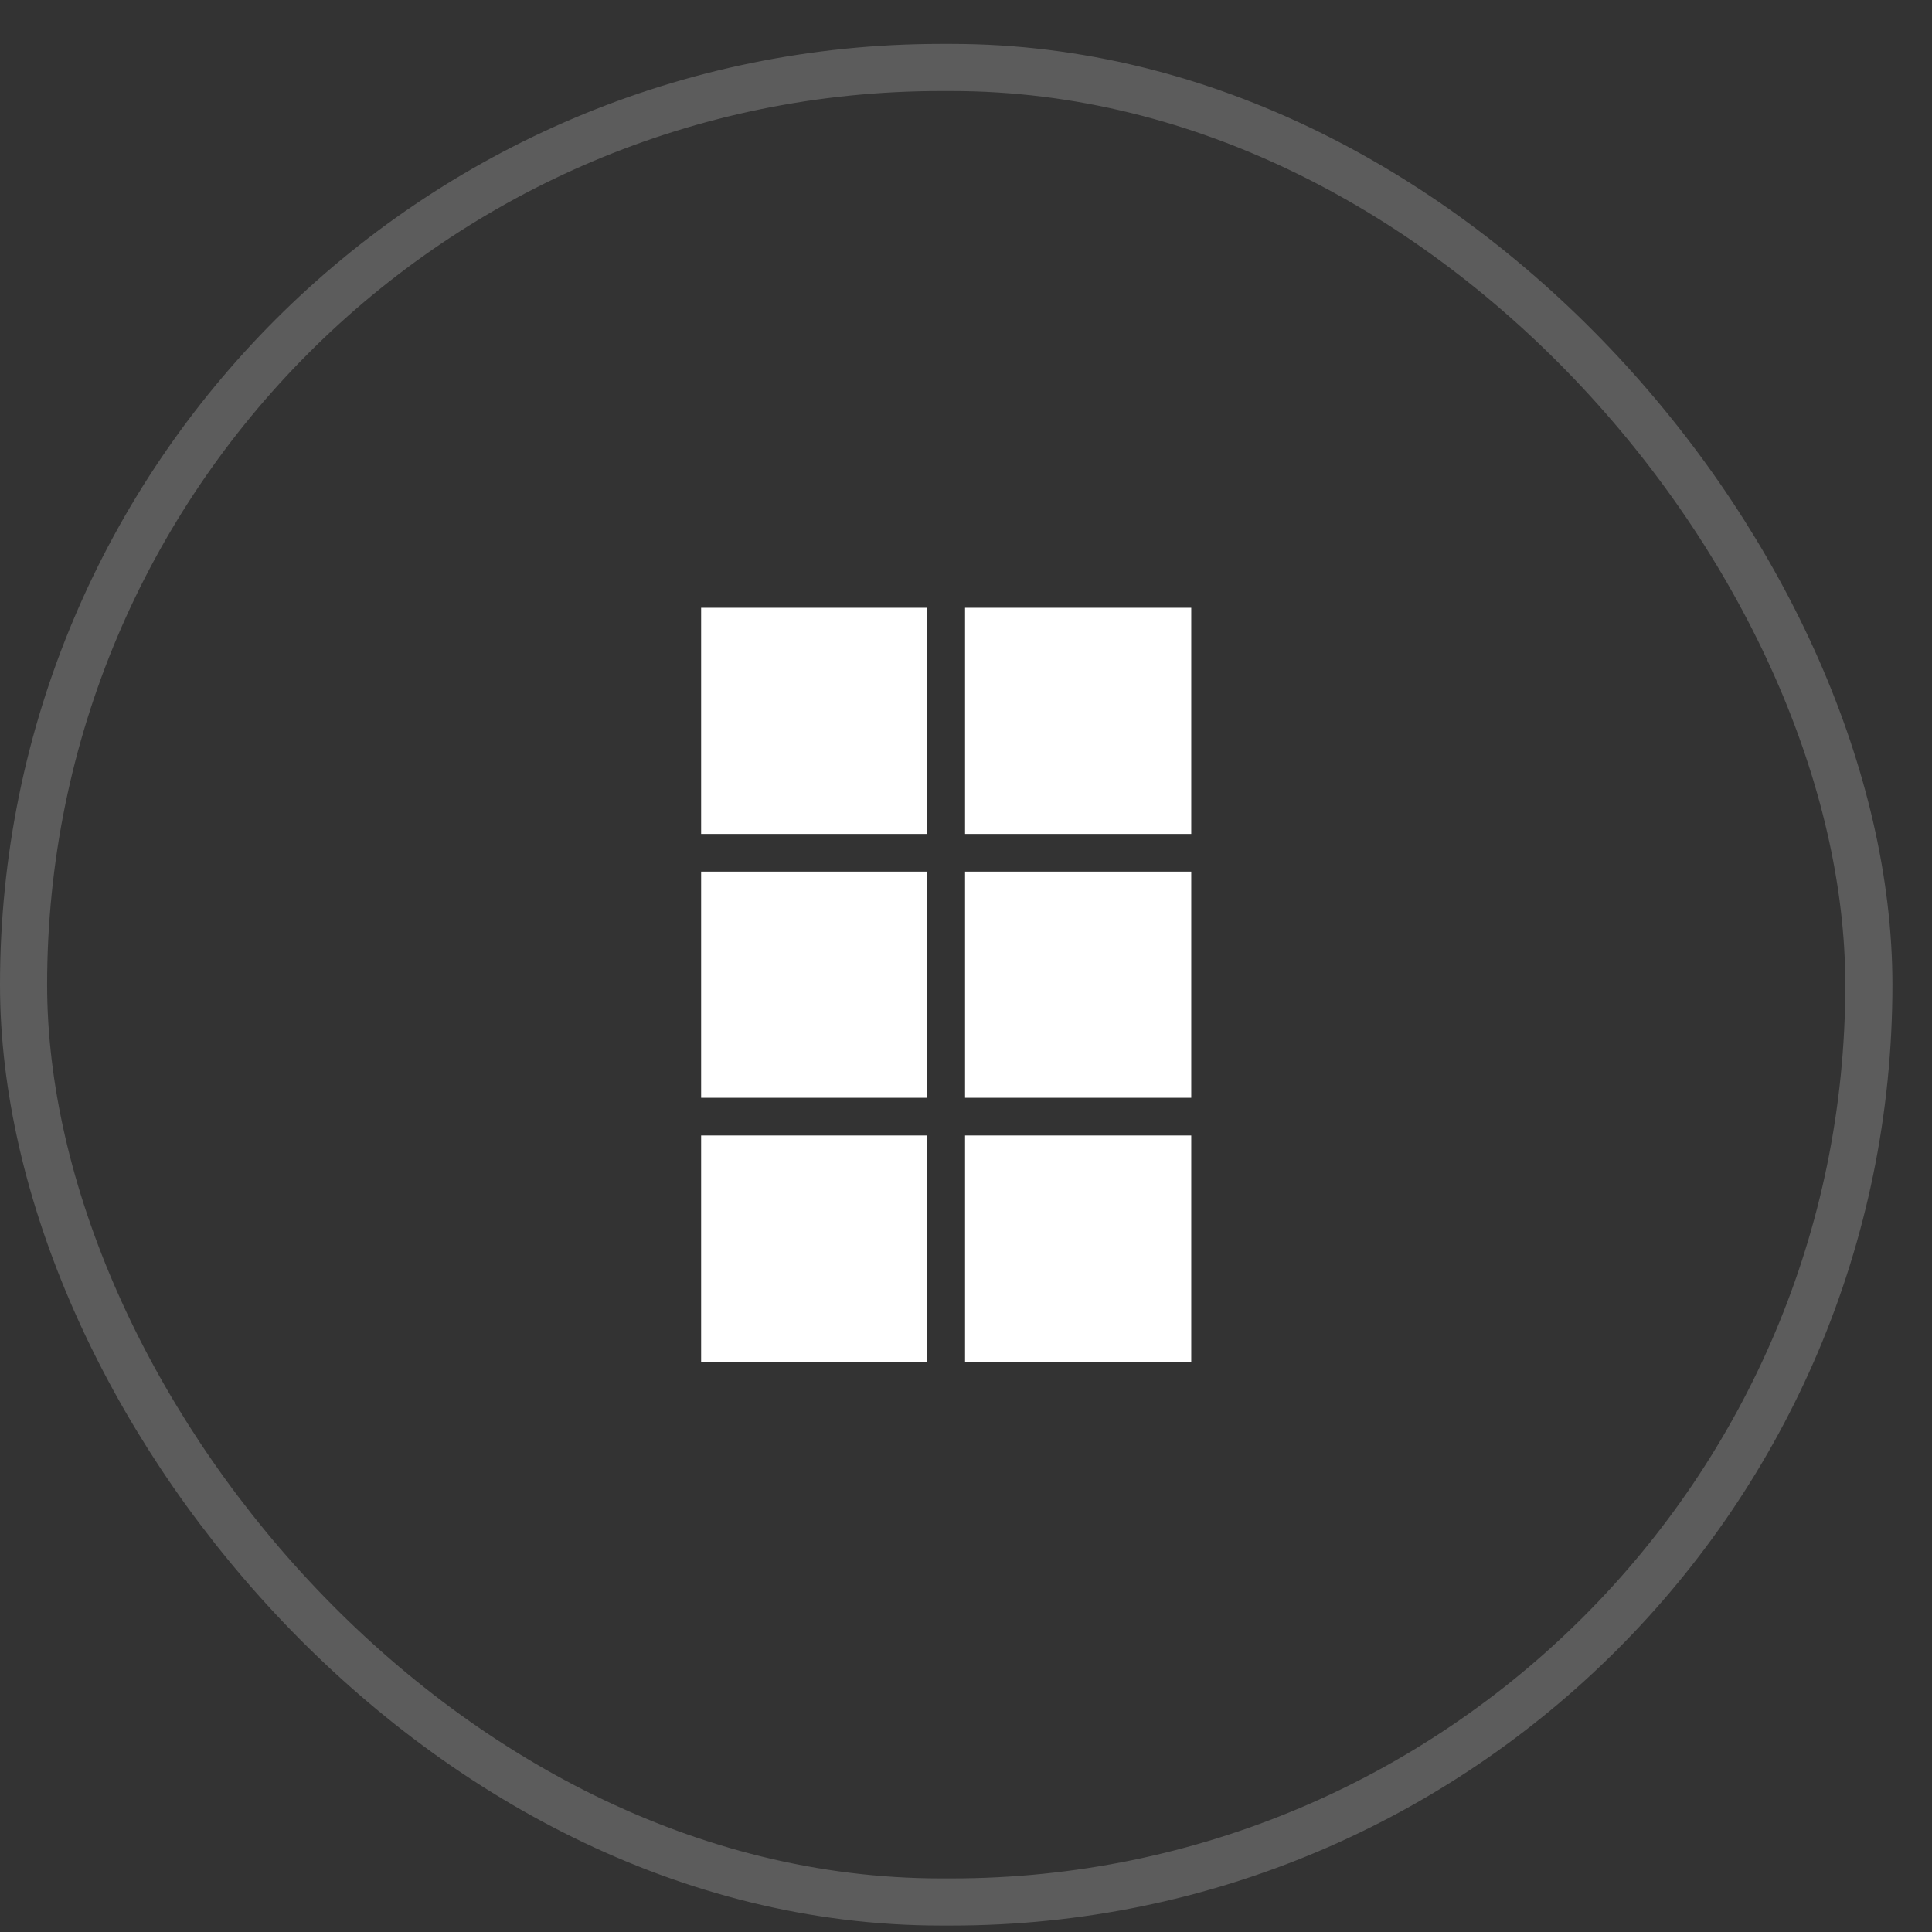 <?xml version="1.0" encoding="UTF-8"?> <svg xmlns="http://www.w3.org/2000/svg" width="41" height="41" viewBox="0 0 41 41" fill="none"><rect x="0" y="0" width="41" height="41" fill="#333333" stroke="none"/><rect x="0.5" y="1.432" width="39.16" height="38.931" rx="19.466" stroke="white" stroke-opacity="0.2"></rect><rect x="14.879" y="12.898" width="4.8" height="4.8" fill="white"></rect><rect x="14.879" y="18.497" width="4.8" height="4.8" fill="white"></rect><rect x="14.879" y="24.097" width="4.8" height="4.8" fill="white"></rect><rect x="20.48" y="12.898" width="4.8" height="4.8" fill="white"></rect><rect x="20.48" y="18.497" width="4.8" height="4.8" fill="white"></rect><rect x="20.48" y="24.097" width="4.8" height="4.8" fill="white"></rect></svg> 